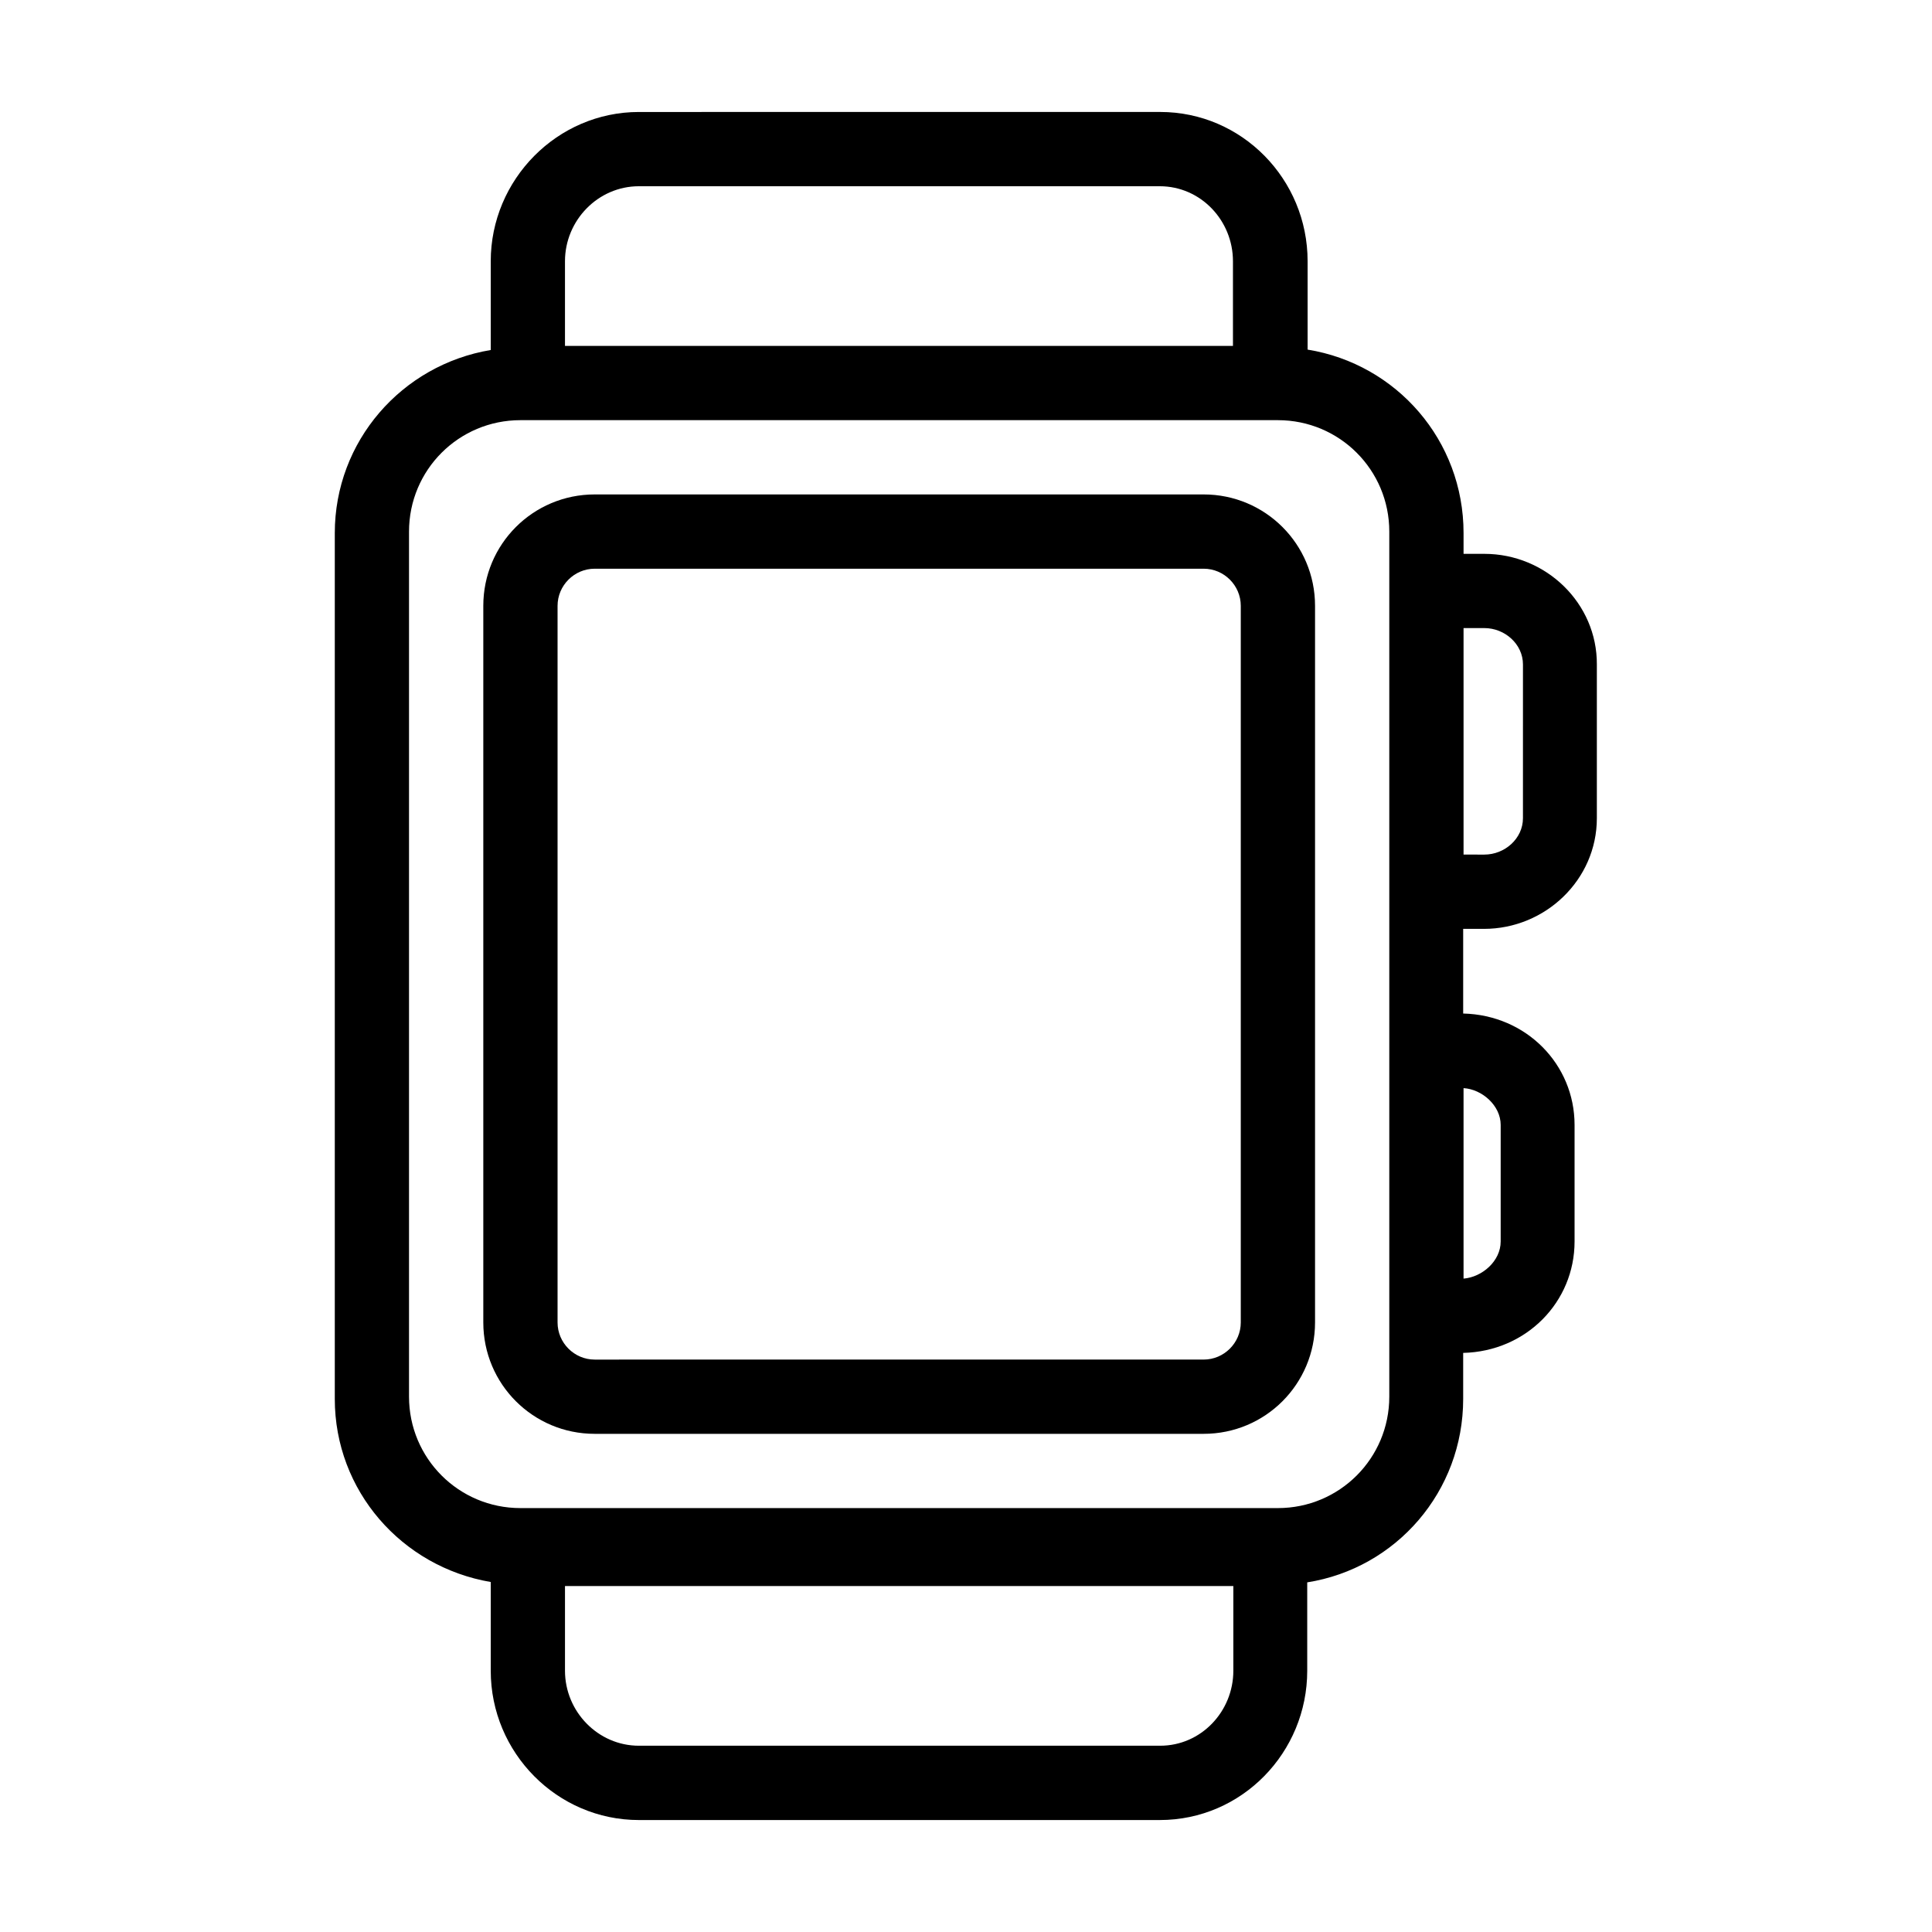 <?xml version="1.0" encoding="UTF-8"?>
<!-- The Best Svg Icon site in the world: iconSvg.co, Visit us! https://iconsvg.co -->
<svg fill="#000000" width="800px" height="800px" version="1.1" viewBox="144 144 512 512" xmlns="http://www.w3.org/2000/svg">
 <g>
  <path d="m492.5 304.55c0-16.336-13.188-29.52-29.52-29.52h-161.38c-16.336 0-29.52 13.188-29.52 29.52v189.91c0 16.336 13.188 29.52 29.52 29.52h161.38c16.336 0 29.52-13.188 29.52-29.52zm-19.68 189.91c0 5.41-4.43 9.84-9.84 9.84l-161.38 0.004c-5.41 0-9.84-4.43-9.84-9.84v-189.91c0-5.41 4.43-9.84 9.84-9.84h161.38c5.41 0 9.84 4.43 9.84 9.84z"/>
  <path d="m537.37 290.77h-5.512v-5.512c0-24.5-17.711-44.773-41.328-48.609v-23.418c0-21.746-17.418-39.559-39.066-39.559l-138.15 0.004c-21.648 0-39.262 17.91-39.262 39.559v23.52c-23.617 3.938-41.328 24.207-41.328 48.512v229.47c0 24.305 17.711 44.477 41.328 48.512v23.52c0 21.746 17.613 39.559 39.262 39.559h138.05c21.746 0 39.066-17.91 39.066-39.559v-23.426c23.617-3.738 41.328-24.109 41.328-48.609v-12.203c16.727-0.395 29.52-13.48 29.52-29.52v-30.898c0-16.039-12.793-29.125-29.52-29.52v-22.434h5.512c16.234 0 29.914-12.988 29.914-29.324v-40.738c0.094-16.234-13.484-29.324-29.816-29.324zm-224.06-97.414h138.05c10.824 0 19.387 9.055 19.387 19.875v22.438h-177.02v-22.438c0-10.824 8.758-19.875 19.582-19.875zm138.15 413.28h-138.15c-10.824 0-19.582-9.055-19.582-19.875v-22.438h177.12v22.434c0 10.824-8.562 19.879-19.387 19.879zm60.715-92.496c0 16.336-13.188 29.52-29.52 29.52h-200.74c-16.336 0-29.52-13.188-29.52-29.52v-229.27c0-16.336 13.188-29.52 29.52-29.52h200.74c16.336 0 29.52 13.188 29.52 29.52zm29.52-72.031v30.898c0 5.215-4.922 9.445-9.84 9.84v-50.48c4.918 0.297 9.84 4.625 9.84 9.742zm5.902-81.277c0 5.41-4.82 9.645-10.234 9.645l-5.508-0.004v-60.023h5.512c5.41 0 10.234 4.231 10.234 9.645z"/>
 </g>
</svg>